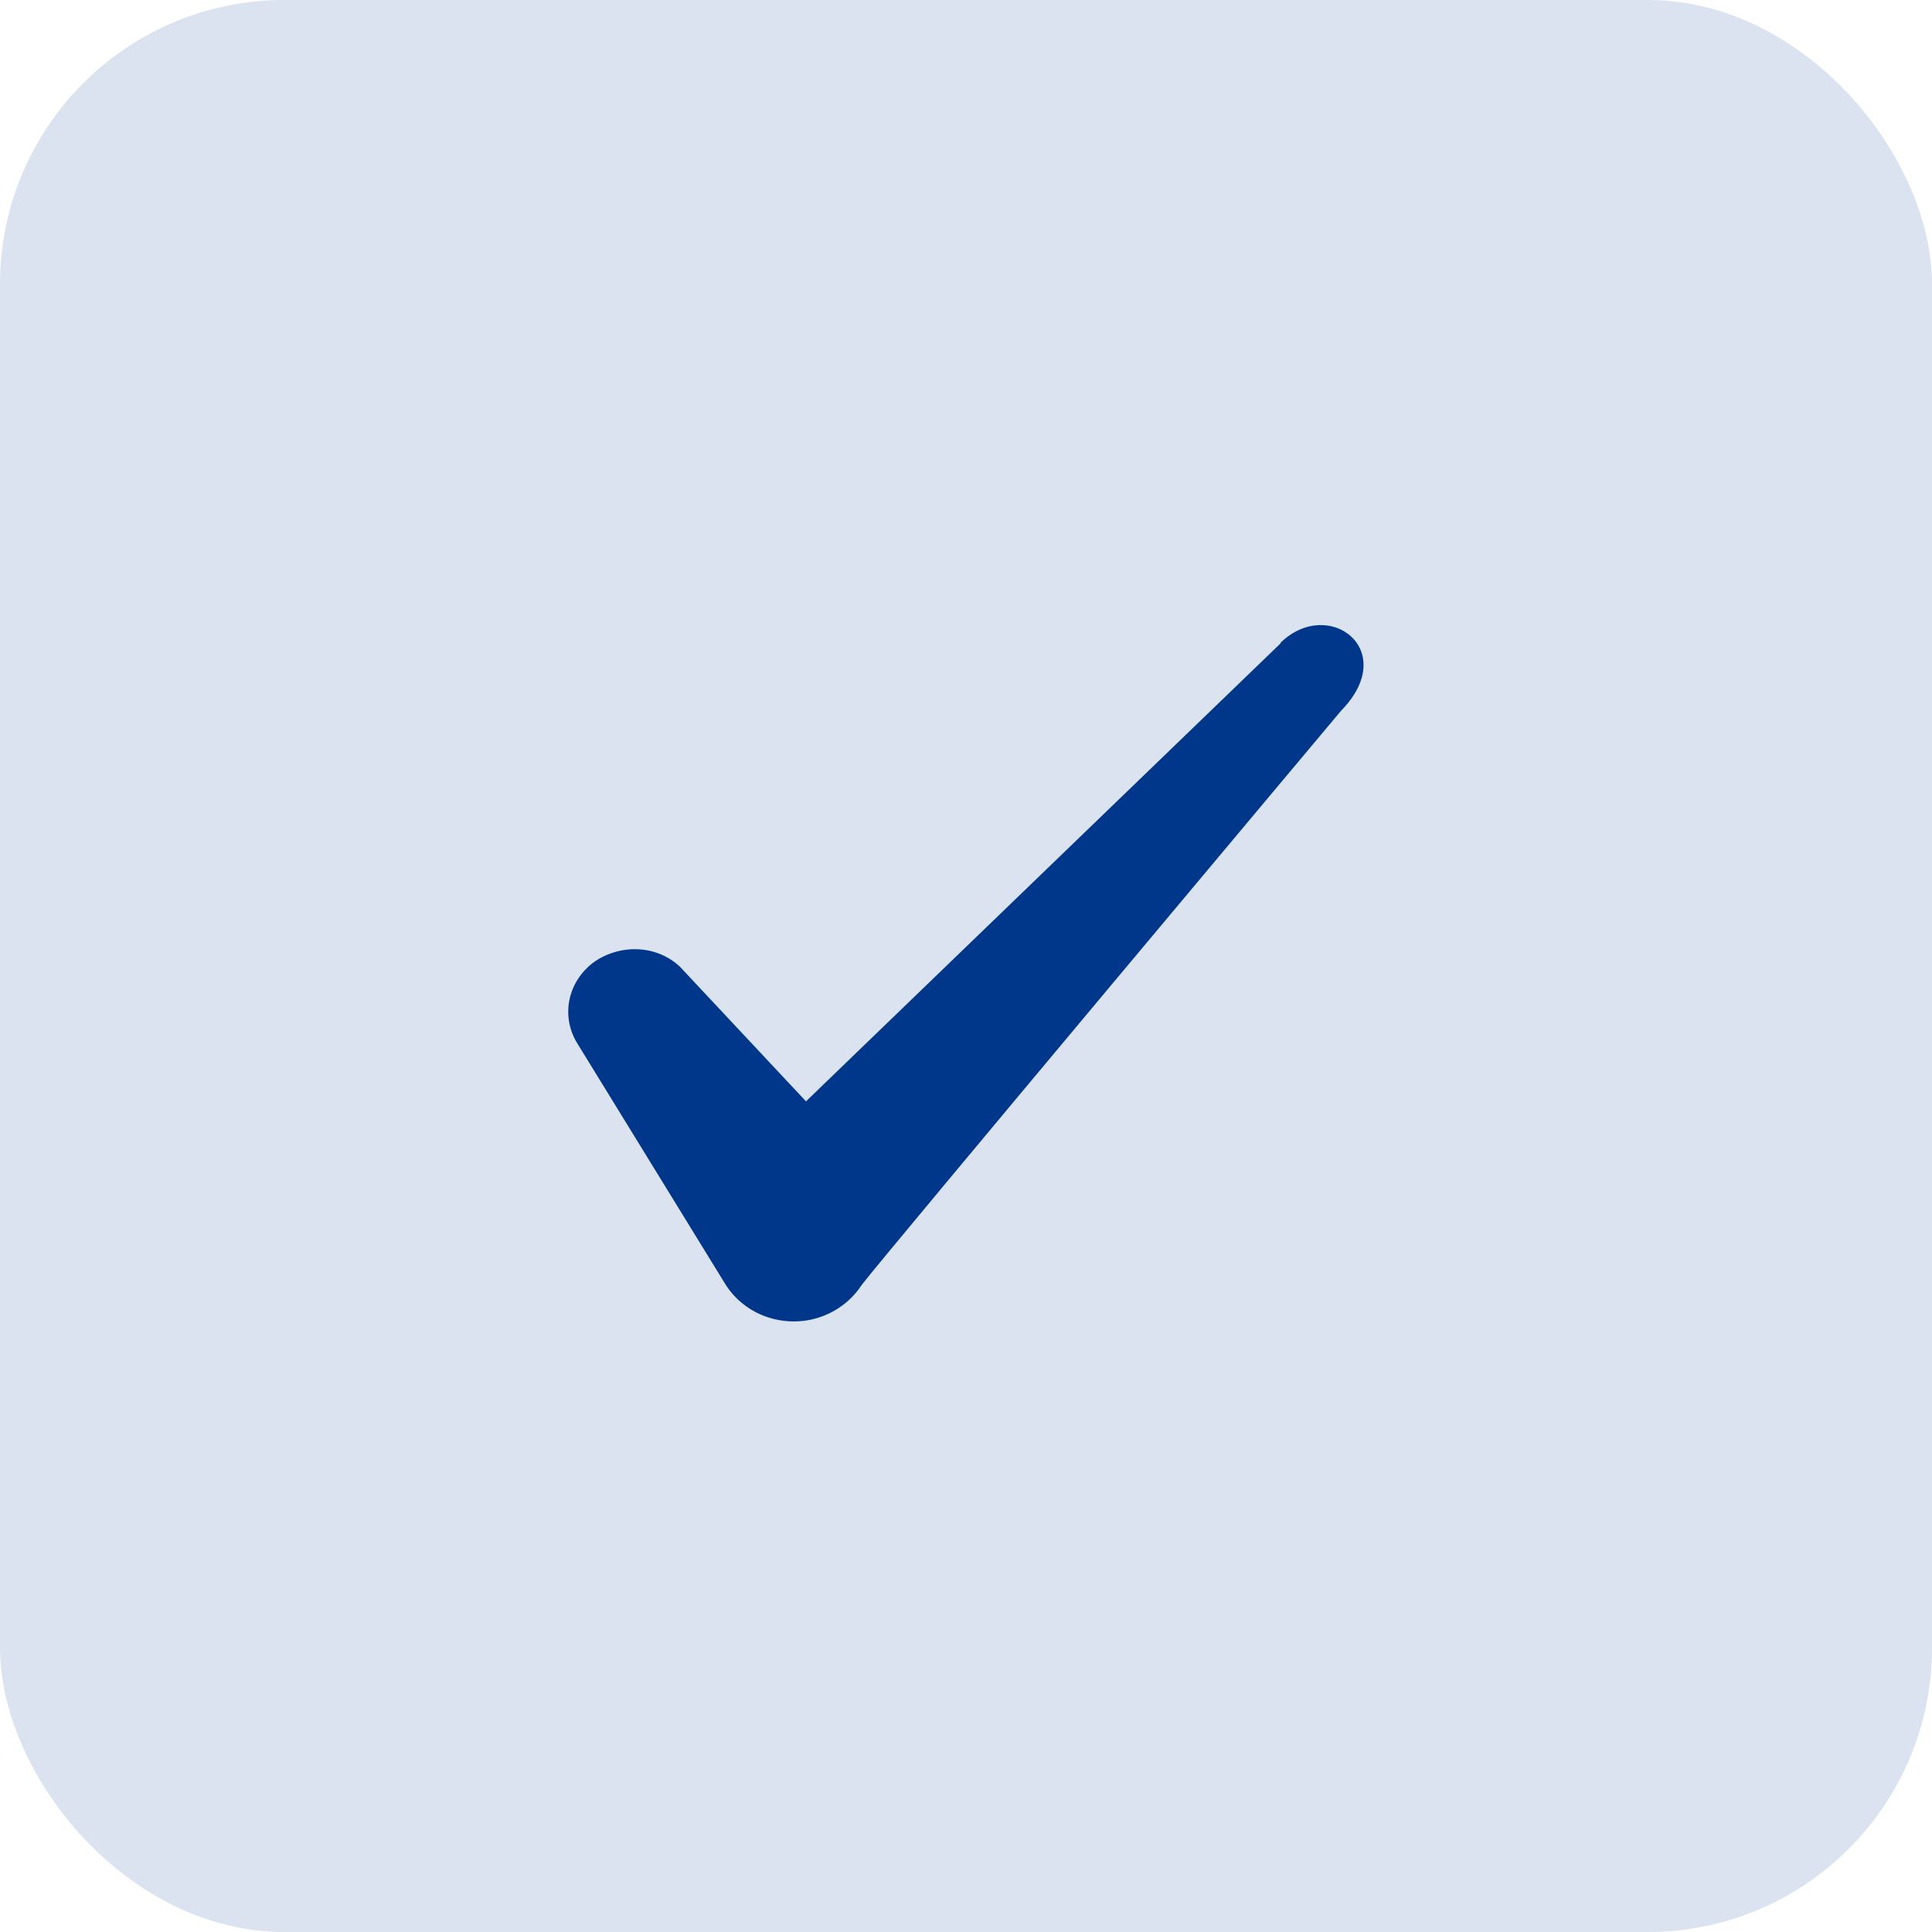 <svg width="34" height="34" viewBox="0 0 34 34" fill="none" xmlns="http://www.w3.org/2000/svg">
<rect width="34" height="34" rx="5" fill="#DAE3EF"/>
<path fill-rule="evenodd" clip-rule="evenodd" d="M22.538 11.32L14.184 19.382L11.967 17.014C11.559 16.628 10.918 16.605 10.451 16.932C9.996 17.27 9.867 17.865 10.148 18.343L12.773 22.613C13.029 23.01 13.473 23.255 13.974 23.255C14.453 23.255 14.908 23.01 15.164 22.613C15.584 22.065 23.599 12.51 23.599 12.51C24.649 11.437 23.378 10.492 22.538 11.309V11.32Z" fill="#00378A"/>
</svg>
